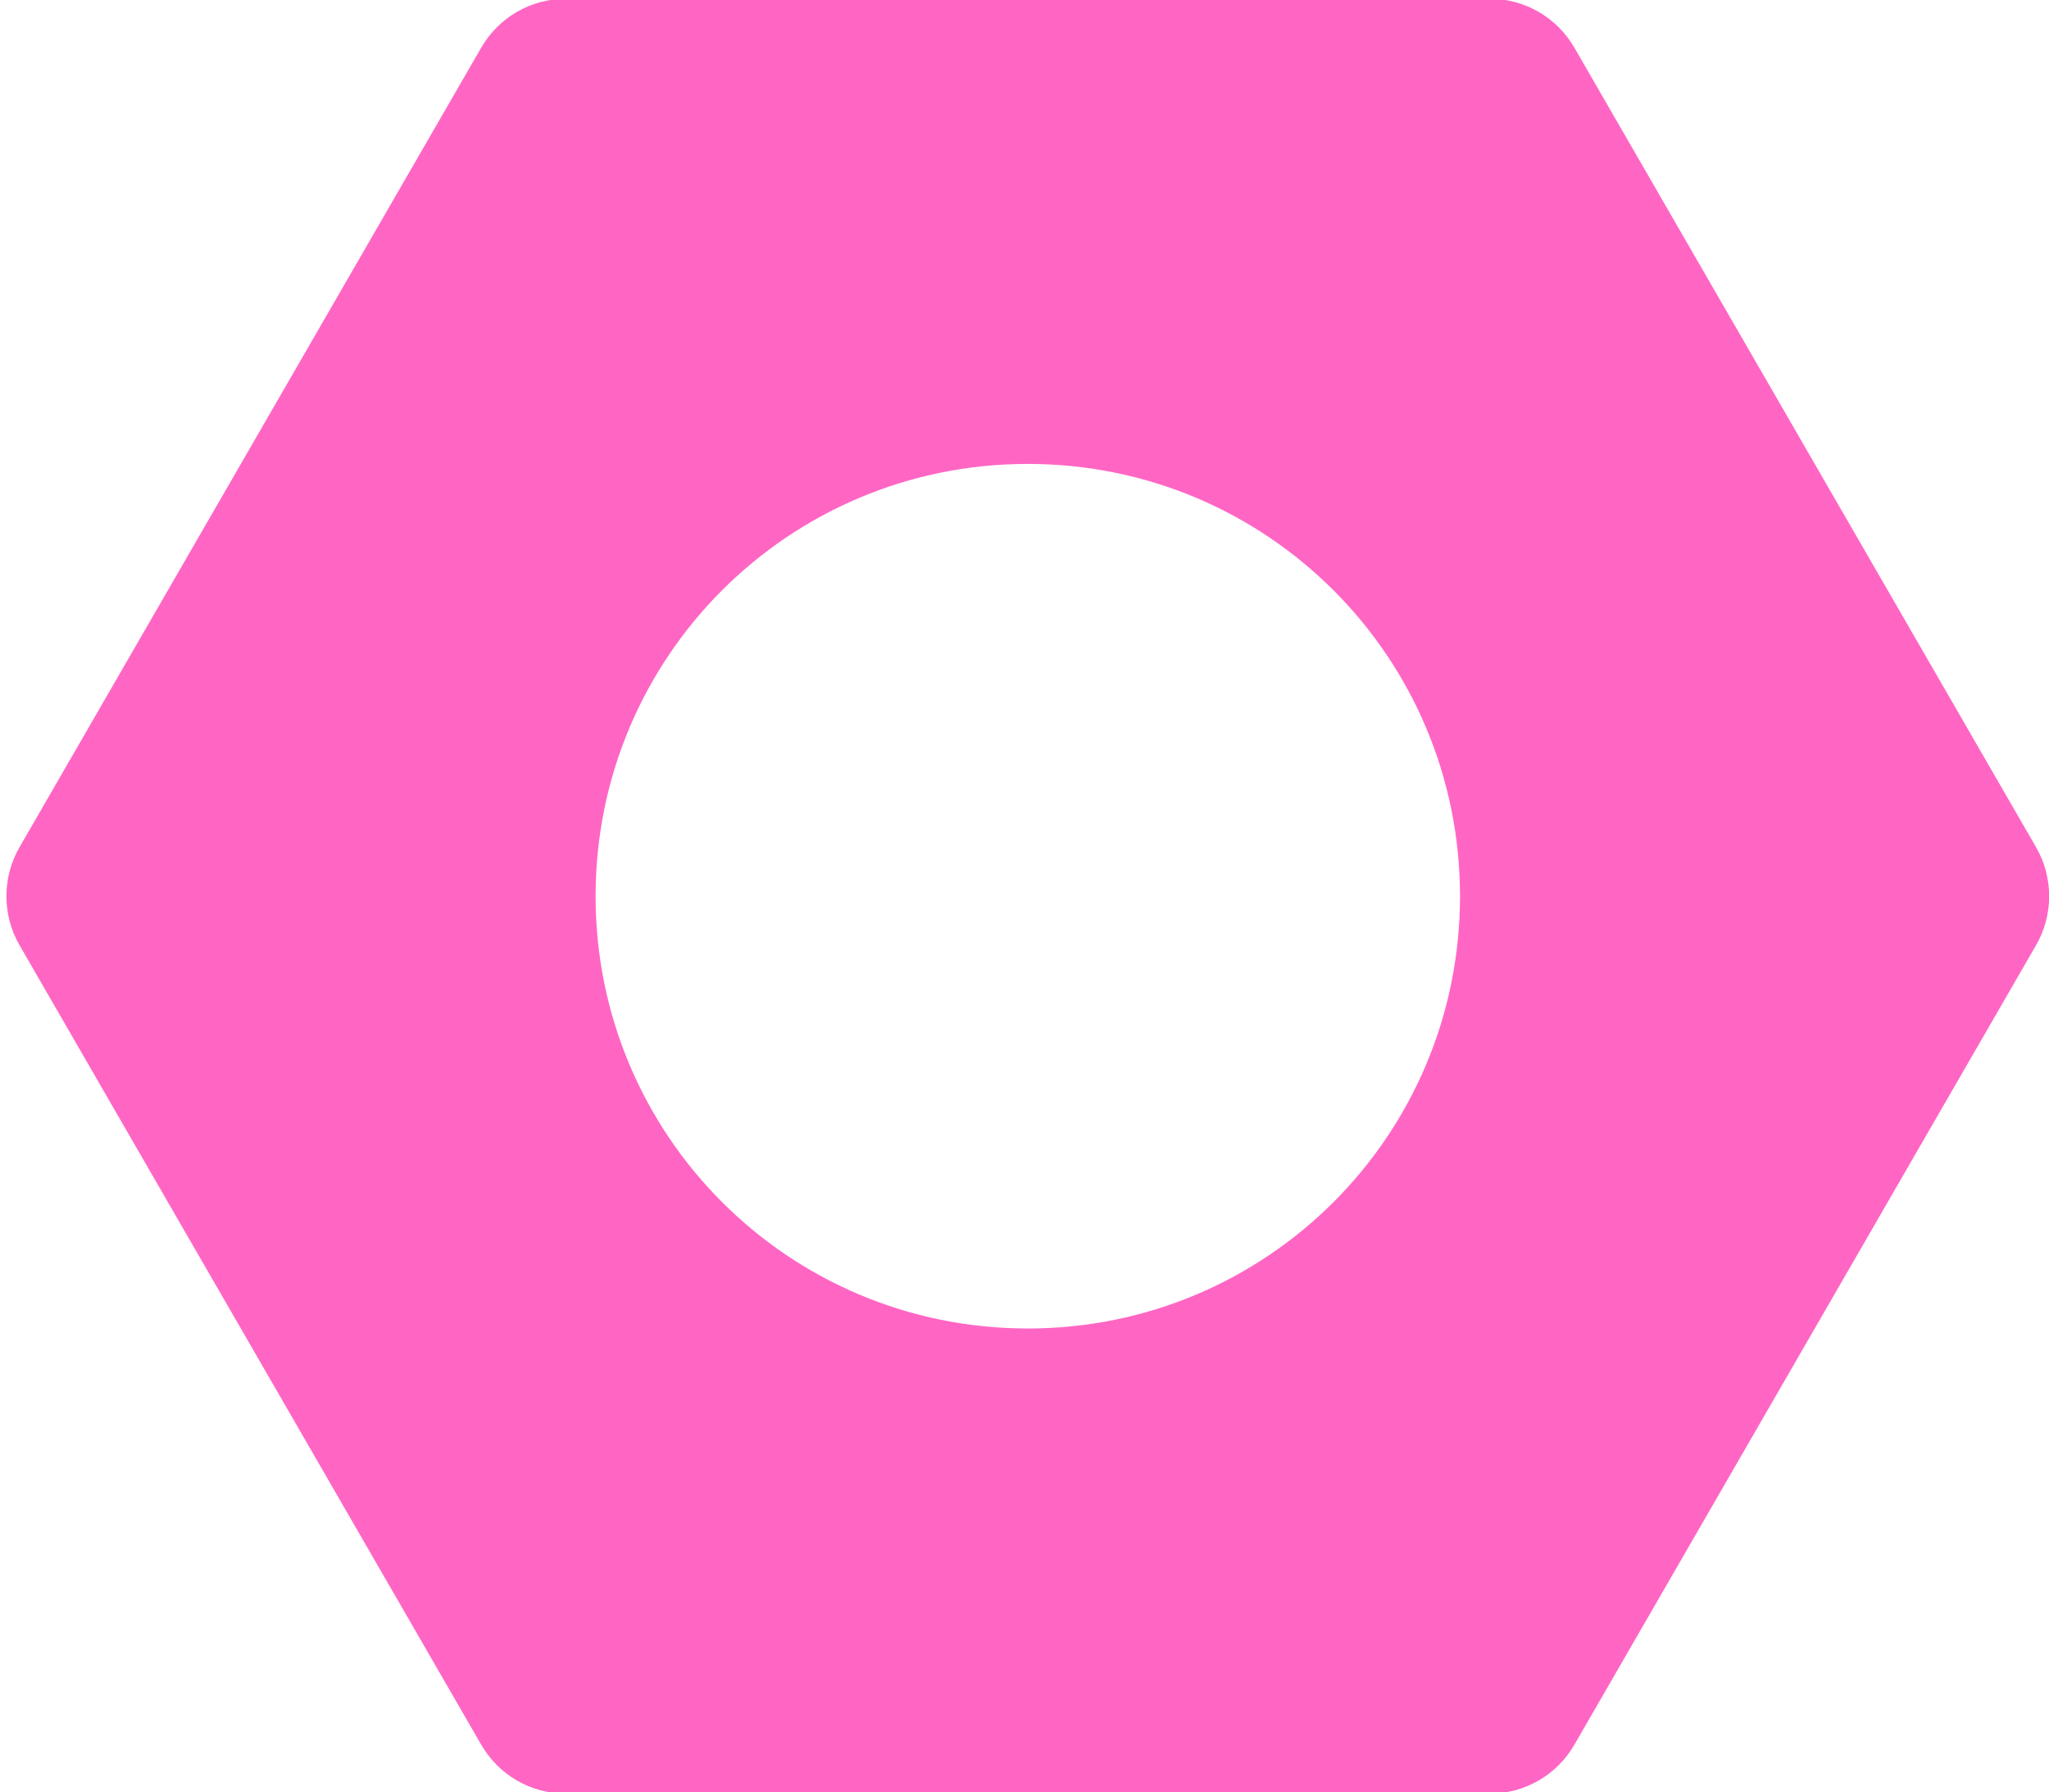 <?xml version="1.0" encoding="UTF-8" standalone="no"?><svg xmlns="http://www.w3.org/2000/svg" xmlns:xlink="http://www.w3.org/1999/xlink" fill="#ff66c4" height="27.2" preserveAspectRatio="xMidYMid meet" version="1" viewBox="0.4 2.4 31.1 27.2" width="31.1" zoomAndPan="magnify"><g id="change1_1"><path d="M7.7,28.87C7.97,29.34,8.46,29.62,9,29.62h14c0.54,0,1.03-0.28,1.3-0.75l7-12.12 c0.27-0.46,0.27-1.04,0-1.5l-7-12.12C24.03,2.66,23.54,2.38,23,2.38H9 c-0.54,0-1.03,0.28-1.3,0.75l-7,12.12c-0.27,0.46-0.27,1.04,0,1.5L7.7,28.87z M9.44,16 c0-3.63,2.93-6.56,6.56-6.56S22.56,12.37,22.56,16S19.63,22.56,16,22.56S9.44,19.63,9.44,16z" fill="inherit"/></g></svg>